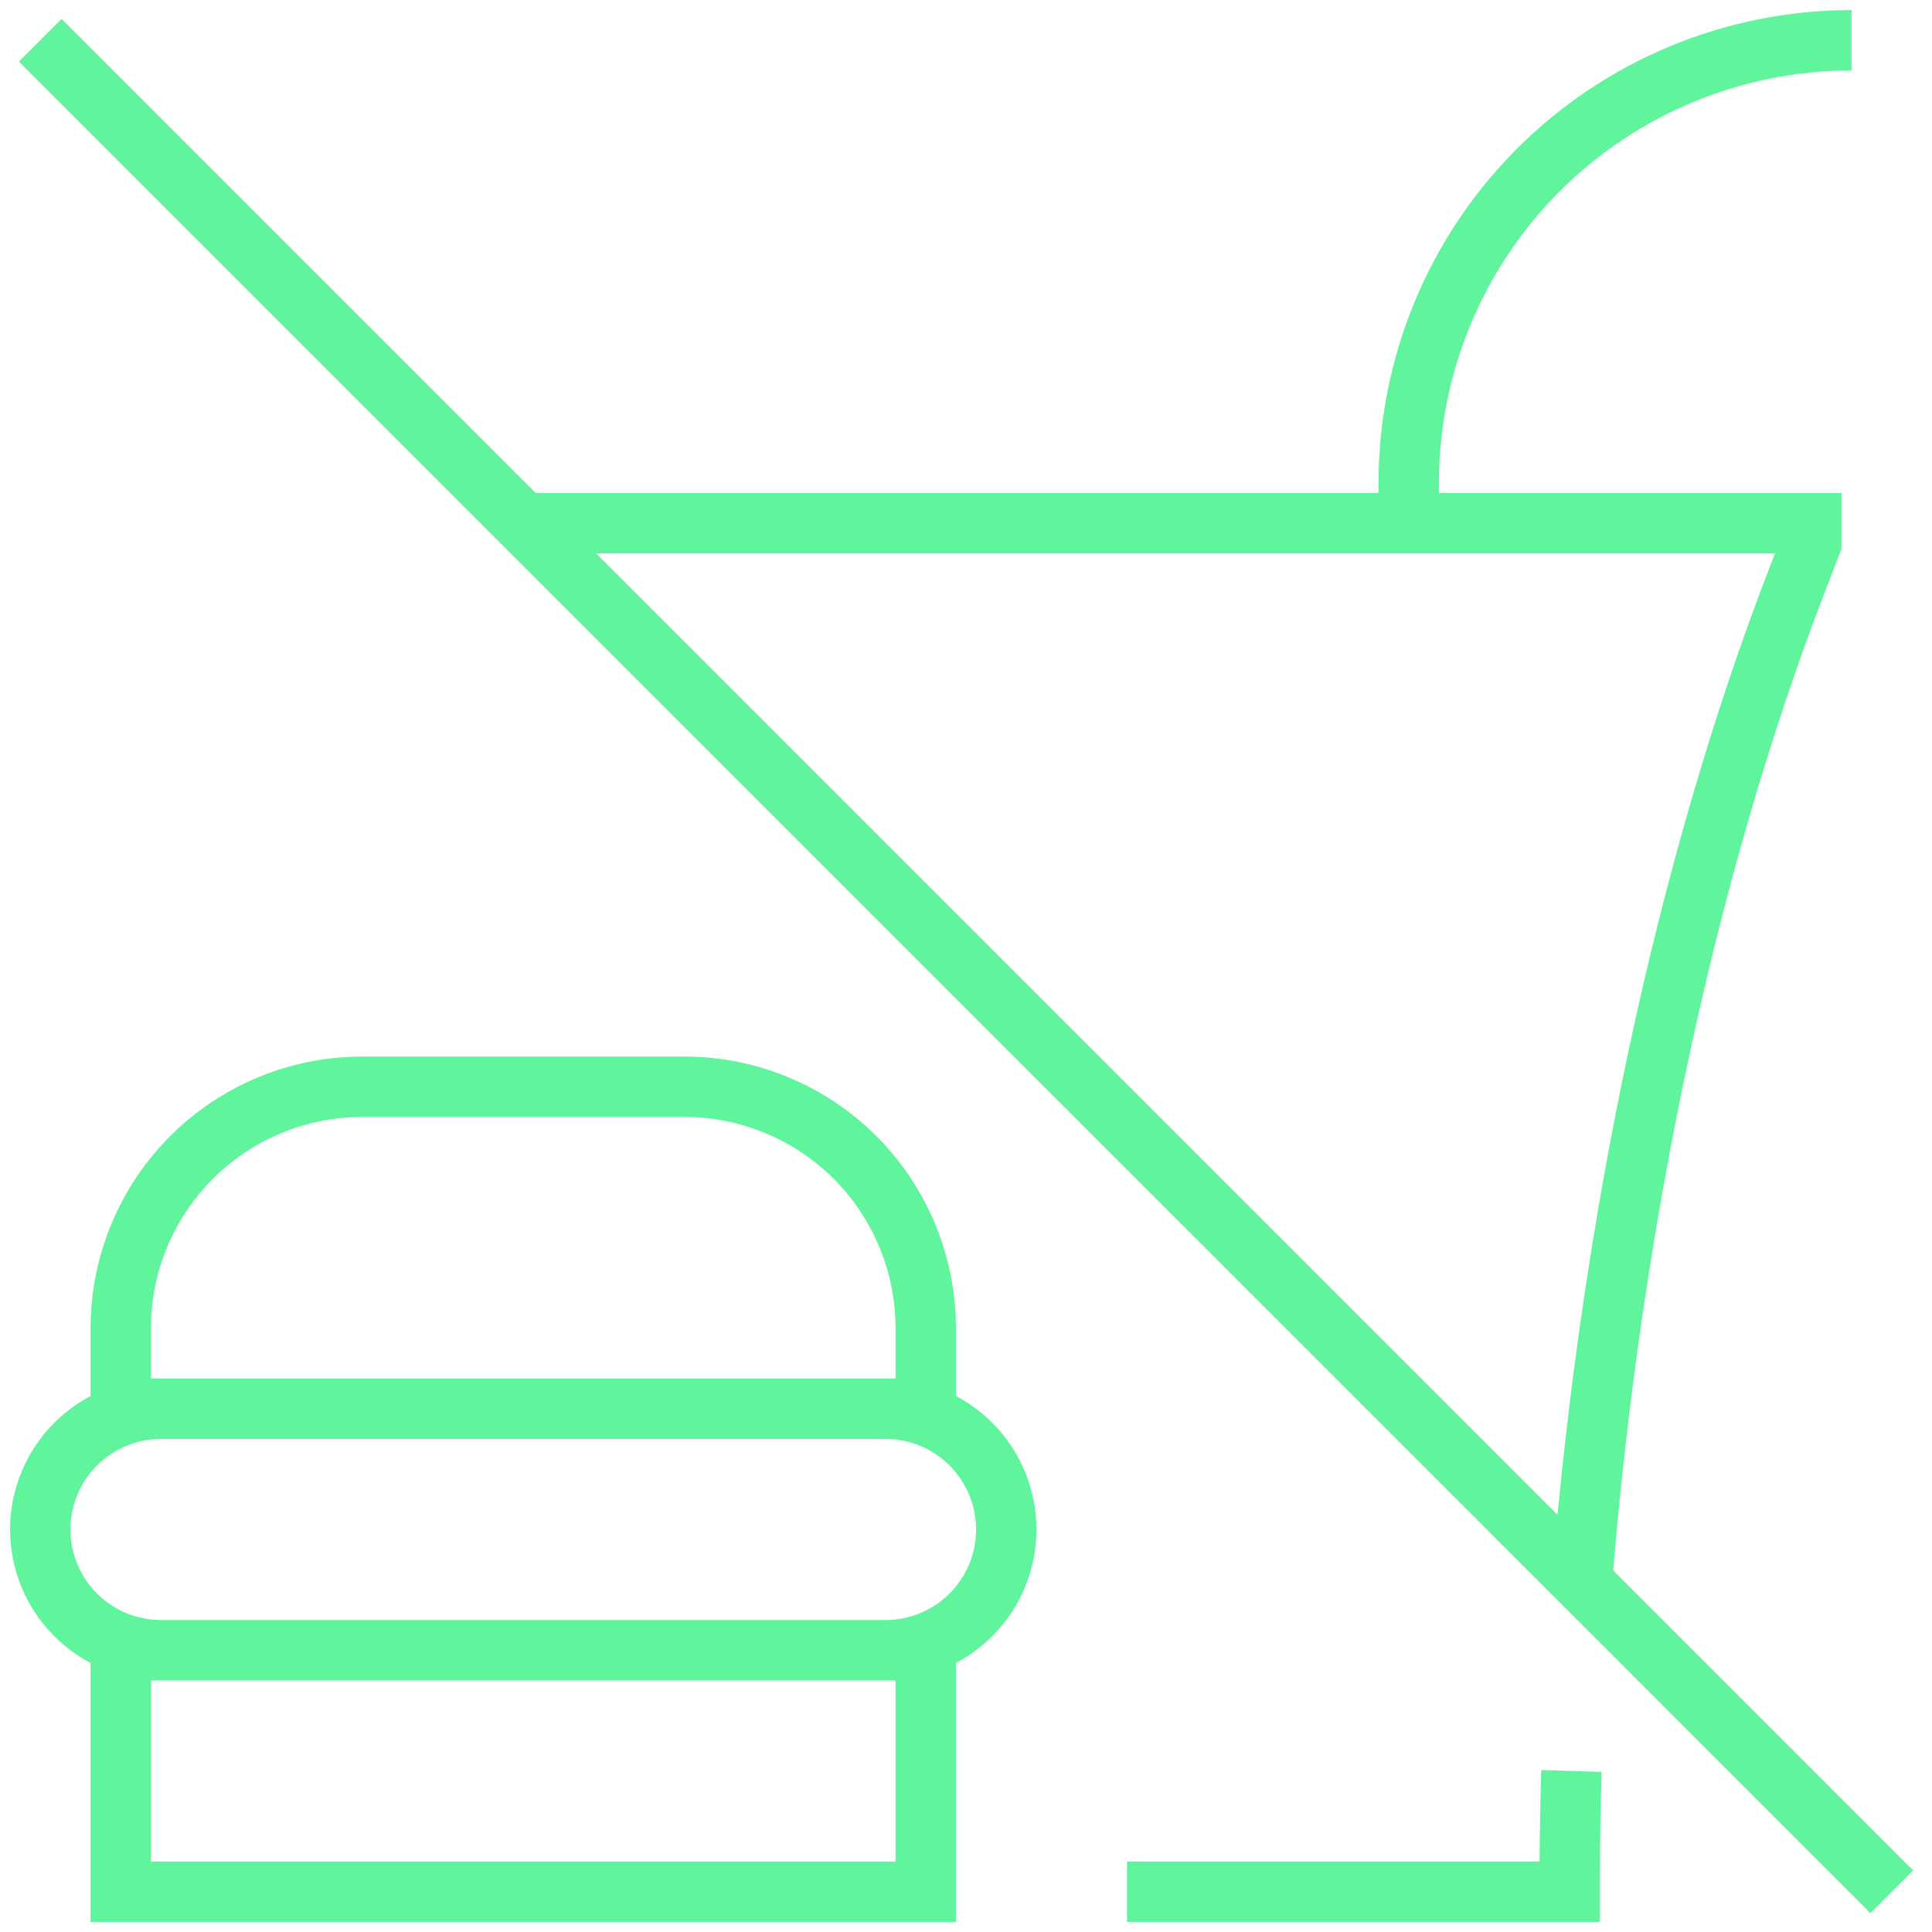 <svg width="32" height="32" viewBox="0 0 32 32" fill="none" xmlns="http://www.w3.org/2000/svg">
<path d="M8.667 8.666H30V9L29.776 9.579C27.876 14.486 26.68 20.405 26.219 26L26.205 26.206M18.667 31.333H26V31.127C26 30.537 26.009 29.94 26.028 29.333M23.333 8.666V8C23.333 6.055 24.106 4.19 25.481 2.814C26.857 1.439 28.722 0.667 30.667 0.667M0.667 0.667L26.207 26.206L31.333 31.333M2 23.333V22C2 20.939 2.422 19.922 3.172 19.171C3.922 18.421 4.939 18 6 18H11.333C12.394 18 13.412 18.421 14.162 19.171C14.912 19.922 15.333 20.939 15.333 22V23.333H2ZM2.667 23.333H14.667C15.197 23.333 15.706 23.544 16.081 23.919C16.456 24.294 16.667 24.803 16.667 25.333C16.667 25.864 16.456 26.372 16.081 26.747C15.706 27.122 15.197 27.333 14.667 27.333H2.667C2.136 27.333 1.628 27.122 1.253 26.747C0.877 26.372 0.667 25.864 0.667 25.333C0.667 24.803 0.877 24.294 1.253 23.919C1.628 23.544 2.136 23.333 2.667 23.333ZM2 27.333V31.333H15.333V27.333H2Z" stroke="#60F49C"/>
</svg>
